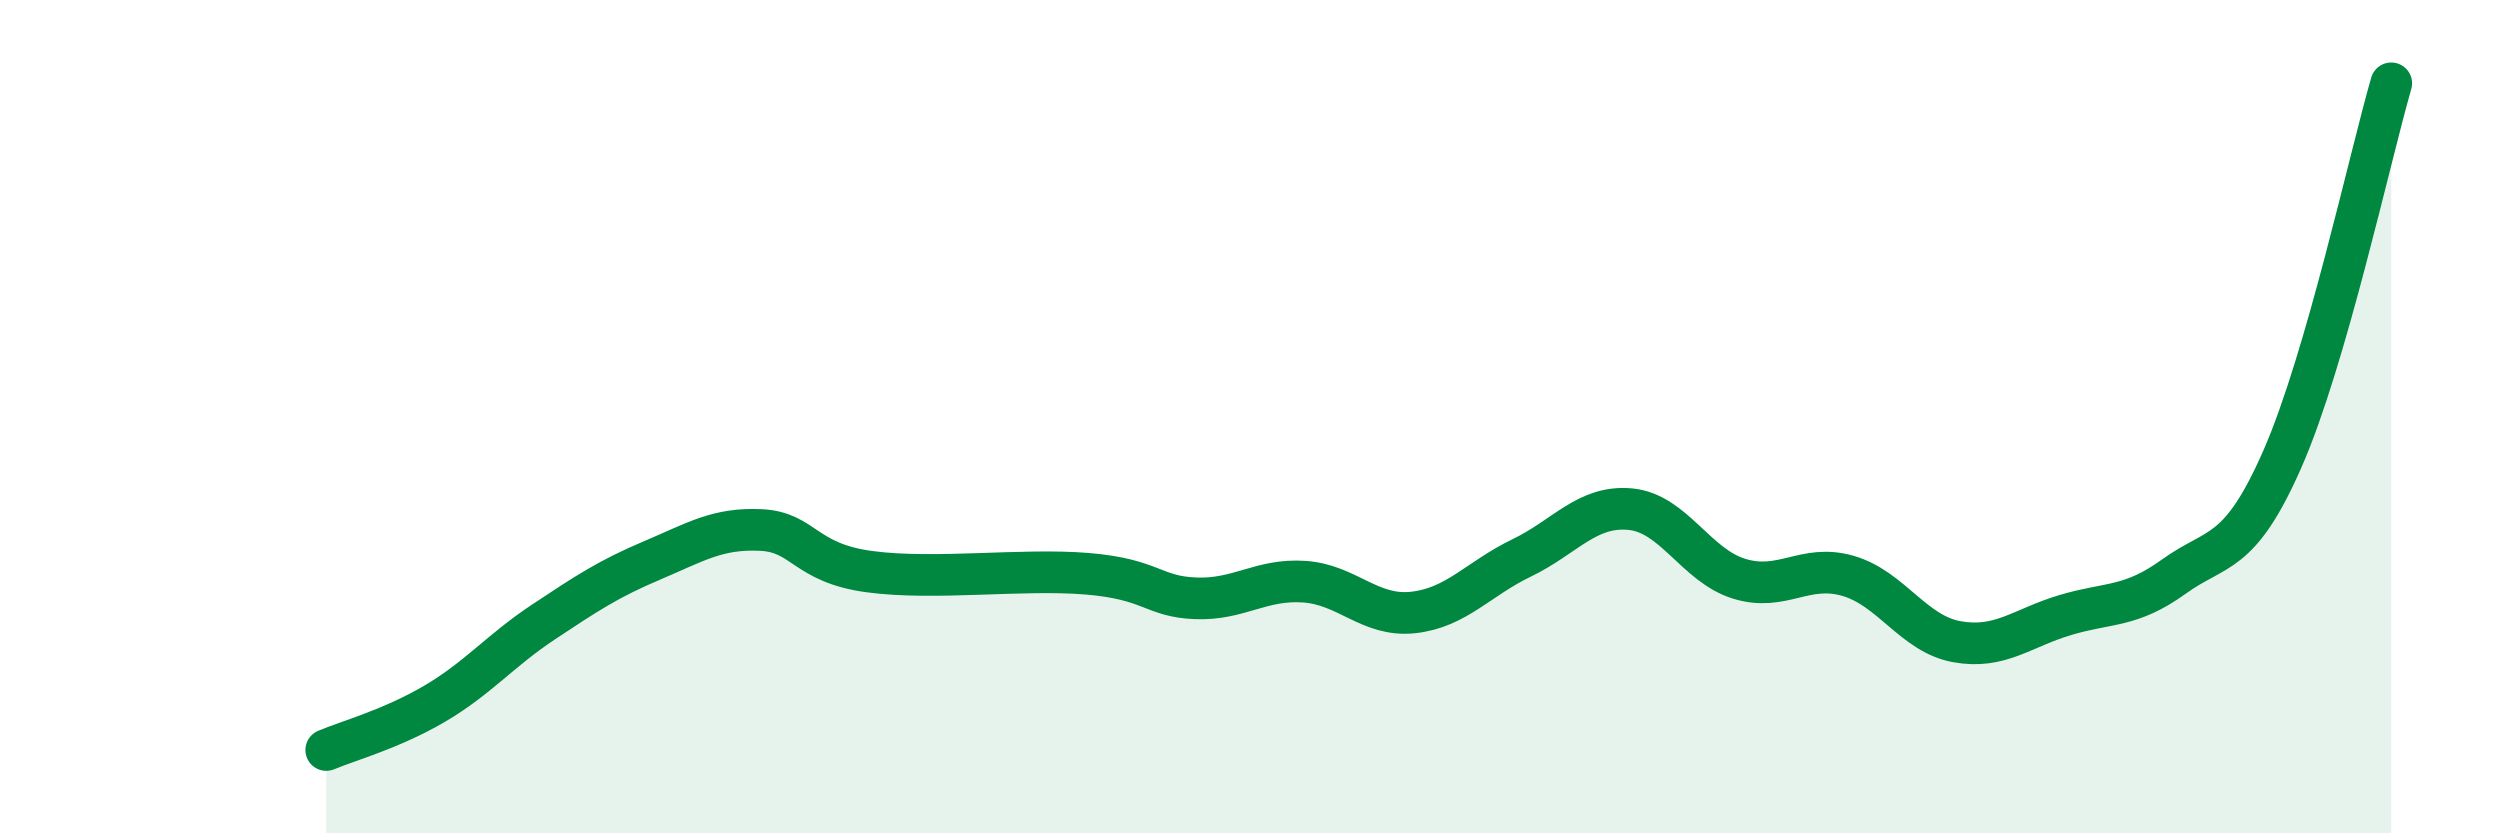 
    <svg width="60" height="20" viewBox="0 0 60 20" xmlns="http://www.w3.org/2000/svg">
      <path
        d="M 7.83,18 C 8.35,17.78 9.39,17.5 10.43,16.89 C 11.47,16.28 12,15.62 13.04,14.93 C 14.08,14.24 14.61,13.89 15.65,13.45 C 16.69,13.01 17.22,12.67 18.26,12.72 C 19.3,12.77 19.3,13.51 20.87,13.72 C 22.44,13.93 24.52,13.64 26.09,13.77 C 27.66,13.9 27.66,14.32 28.7,14.36 C 29.74,14.4 30.26,13.89 31.3,13.96 C 32.34,14.03 32.87,14.81 33.91,14.7 C 34.95,14.59 35.48,13.89 36.52,13.39 C 37.56,12.89 38.09,12.12 39.13,12.22 C 40.17,12.32 40.7,13.57 41.74,13.89 C 42.78,14.21 43.31,13.52 44.35,13.82 C 45.39,14.12 45.92,15.21 46.96,15.4 C 48,15.59 48.53,15.07 49.57,14.76 C 50.61,14.45 51.13,14.59 52.17,13.84 C 53.21,13.09 53.74,13.38 54.78,11.01 C 55.82,8.64 56.87,3.8 57.39,2L57.39 20L7.83 20Z"
        fill="#008740"
        opacity="0.1"
        stroke-linecap="round"
        stroke-linejoin="round"
      />
      <path
        d="M 7.83,18 C 8.35,17.78 9.39,17.5 10.43,16.89 C 11.47,16.28 12,15.62 13.04,14.93 C 14.08,14.24 14.61,13.89 15.65,13.45 C 16.69,13.01 17.22,12.67 18.26,12.72 C 19.3,12.77 19.3,13.51 20.87,13.72 C 22.44,13.93 24.52,13.64 26.09,13.77 C 27.66,13.9 27.66,14.32 28.7,14.36 C 29.74,14.4 30.26,13.89 31.3,13.96 C 32.34,14.03 32.87,14.81 33.91,14.7 C 34.95,14.59 35.48,13.89 36.52,13.39 C 37.56,12.89 38.09,12.12 39.13,12.22 C 40.17,12.32 40.7,13.57 41.74,13.89 C 42.78,14.21 43.31,13.52 44.35,13.82 C 45.39,14.12 45.92,15.21 46.96,15.4 C 48,15.59 48.53,15.07 49.57,14.76 C 50.61,14.45 51.13,14.59 52.17,13.84 C 53.21,13.09 53.74,13.38 54.78,11.01 C 55.82,8.64 56.87,3.8 57.39,2"
        stroke="#008740"
        stroke-width="1"
        fill="none"
        stroke-linecap="round"
        stroke-linejoin="round"
      />
    </svg>
  